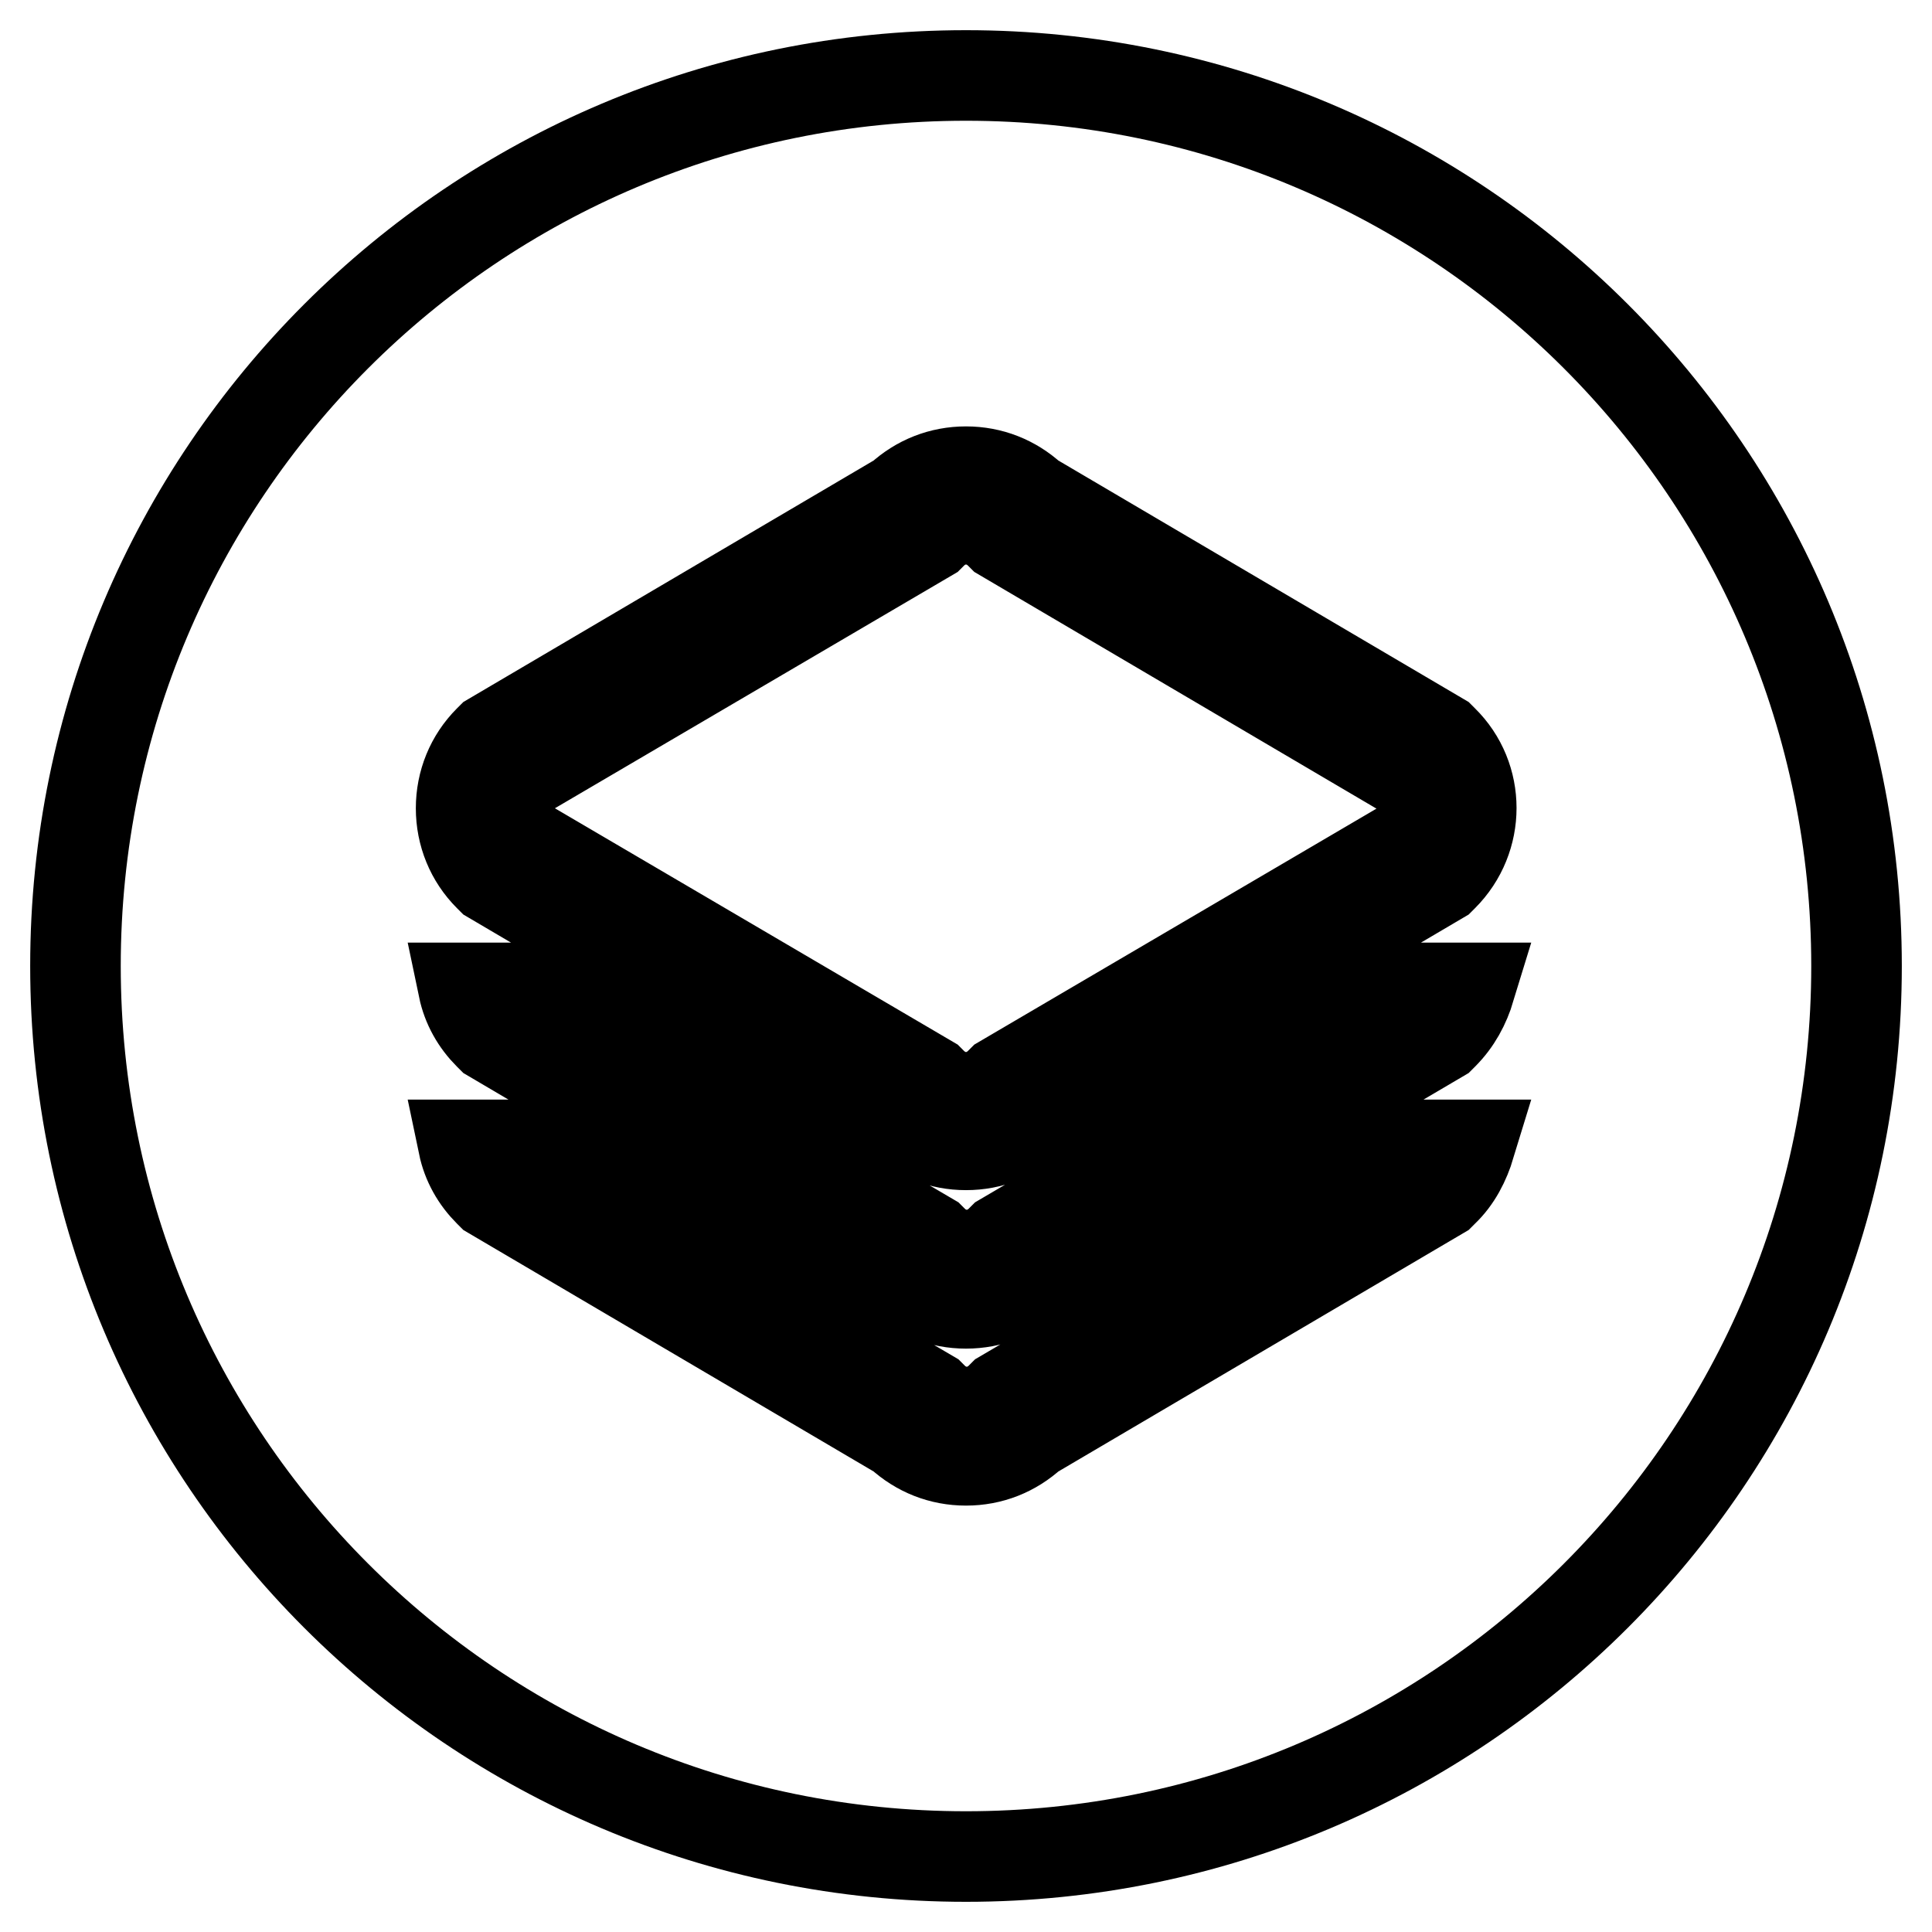 <?xml version="1.0" encoding="utf-8"?>
<!-- Svg Vector Icons : http://www.onlinewebfonts.com/icon -->
<!DOCTYPE svg PUBLIC "-//W3C//DTD SVG 1.1//EN" "http://www.w3.org/Graphics/SVG/1.1/DTD/svg11.dtd">
<svg version="1.1" xmlns="http://www.w3.org/2000/svg" xmlns:xlink="http://www.w3.org/1999/xlink" x="0px" y="0px" viewBox="0 0 256 256" enable-background="new 0 0 256 256" xml:space="preserve">
<g> <path stroke-width="12" fill-opacity="0" stroke="#000000"  d="M69,111.4l54.2,31.8l0.3,0.3c1.2,1.2,2.8,1.9,4.5,1.9c1.7,0,3.3-0.7,4.5-1.9l0.3-0.3l54.2-31.8 c2.2-2.4,2.2-6.1,0-8.5L132.8,71l-0.3-0.3c-1.2-1.2-2.8-1.9-4.5-1.9c-1.7,0-3.3,0.7-4.5,1.9l-0.3,0.3L69,102.8 c-1.1,1.2-1.6,2.7-1.6,4.3C67.4,108.7,68,110.2,69,111.4L69,111.4z M128,10C62.8,10,10,62.8,10,128c0,65.2,52.8,118,118,118 c65.2,0,118-52.8,118-118C246,62.8,193.2,10,128,10z M191.2,157.9l-0.3,0.3l-54.2,31.9c-2.4,2.2-5.4,3.4-8.7,3.4 c-3.3,0-6.3-1.2-8.7-3.4l-54.2-31.9l-0.3-0.3c-1.7-1.7-2.9-3.8-3.4-6.2h6.7c0.3,0.5,0.6,1,1,1.4l54.2,31.8l0.3,0.3 c1.2,1.2,2.8,1.9,4.5,1.9c1.7,0,3.3-0.7,4.5-1.9l0.3-0.3l54.2-31.8c0.4-0.4,0.7-0.9,1-1.4h6.7C194.1,154,193,156.2,191.2,157.9z  M191.2,137.1l-0.3,0.3l-54.2,31.9c-2.4,2.2-5.4,3.4-8.7,3.4c-3.3,0-6.3-1.2-8.7-3.4l-54.2-31.9l-0.3-0.3c-1.7-1.7-2.9-3.8-3.4-6.2 h6.7c0.3,0.5,0.6,1,1,1.4l54.2,31.8l0.3,0.3c1.2,1.2,2.8,1.9,4.5,1.9c1.7,0,3.3-0.7,4.5-1.9l0.3-0.3l54.2-31.8 c0.4-0.4,0.7-0.9,1-1.4h6.7C194.1,133.2,193,135.3,191.2,137.1z M191.2,116.1l-0.3,0.3l-54.2,31.9c-2.4,2.2-5.4,3.4-8.7,3.4 c-3.3,0-6.3-1.2-8.7-3.4l-54.2-31.9l-0.3-0.3c-2.4-2.4-3.7-5.6-3.7-9c0-3.4,1.3-6.6,3.7-9l0.3-0.3l54.2-31.9 c2.4-2.2,5.4-3.4,8.7-3.4c3.3,0,6.3,1.2,8.7,3.4l54.2,31.9l0.3,0.3C196.2,103,196.2,111.1,191.2,116.1z"/></g>
</svg>